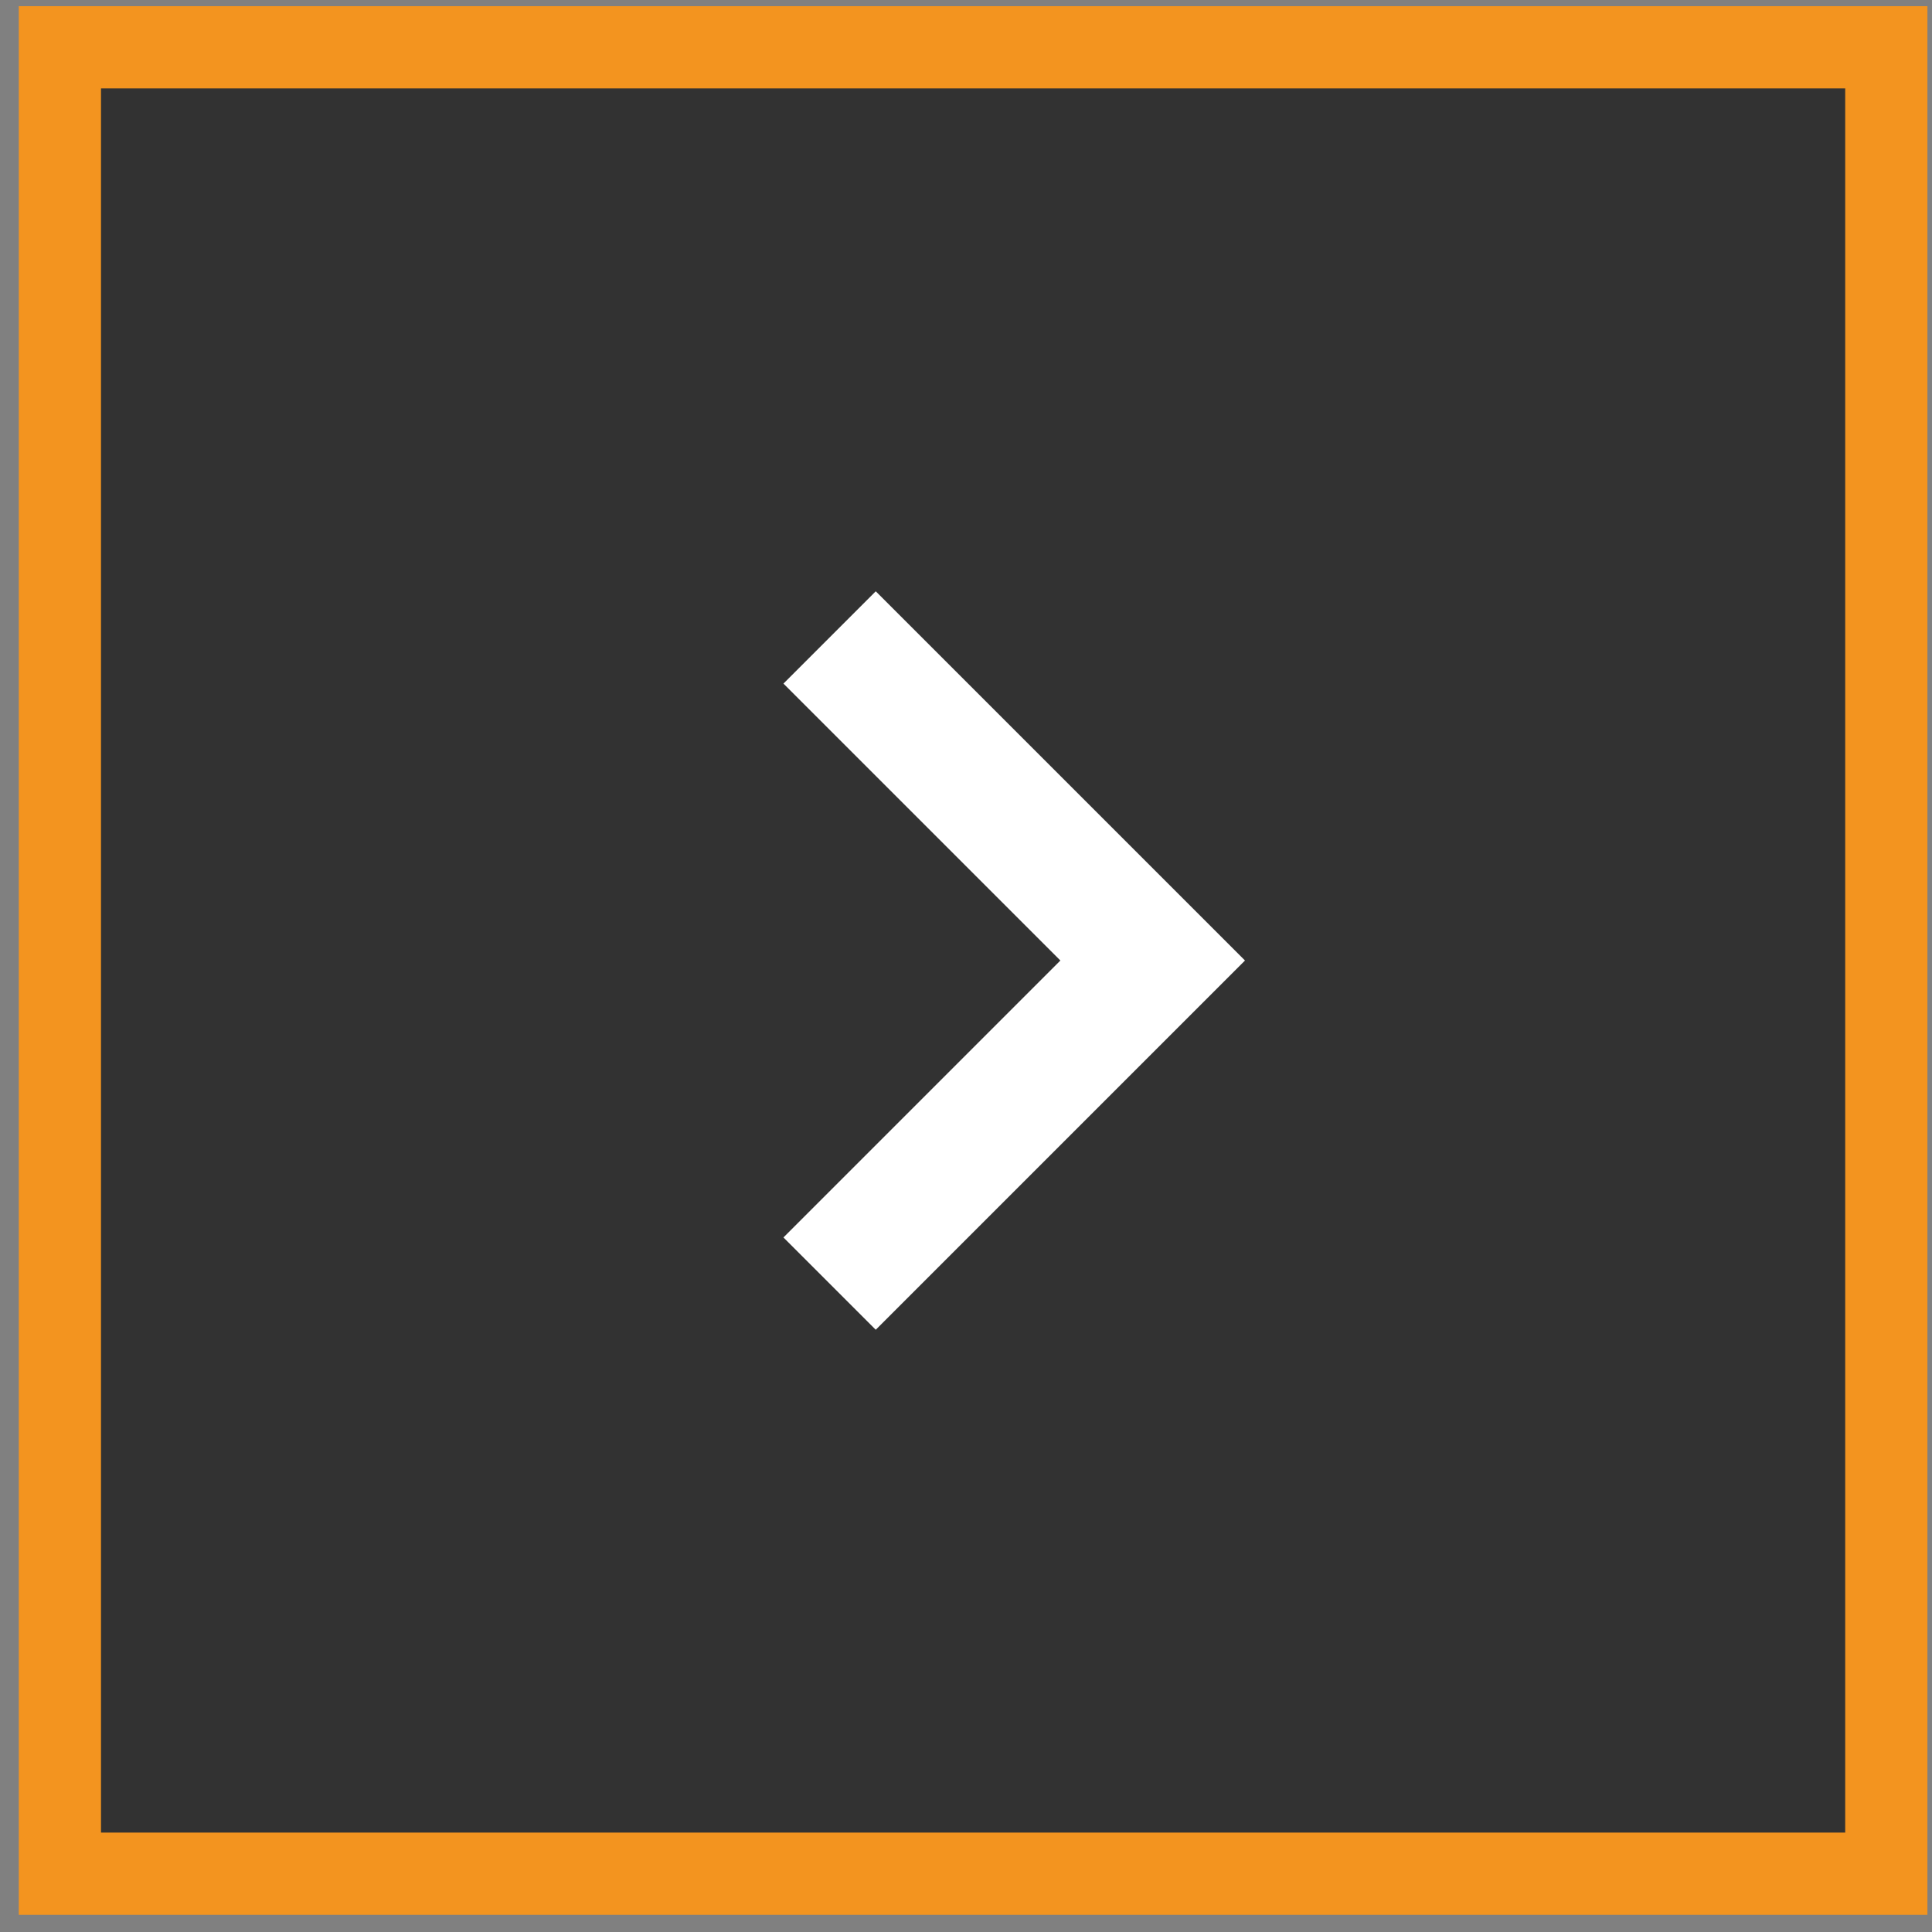<svg width="94" height="94" viewBox="0 0 94 94" fill="none" xmlns="http://www.w3.org/2000/svg">
<rect x="0" y="0" width="94" height="94" fill="#808080" stroke="none"/>
<rect x="-2" y="2" width="88.863" height="88.863" transform="matrix(-1 0 0 1 89.777 0.3)" fill="black" fill-opacity="0.61" stroke="#F3941F" stroke-width="4"/>
<path d="M42.609 28.769L38.118 33.26L51.592 46.733L38.118 60.207L42.609 64.698L60.574 46.733L42.609 28.769Z" fill="white"/>
</svg>
